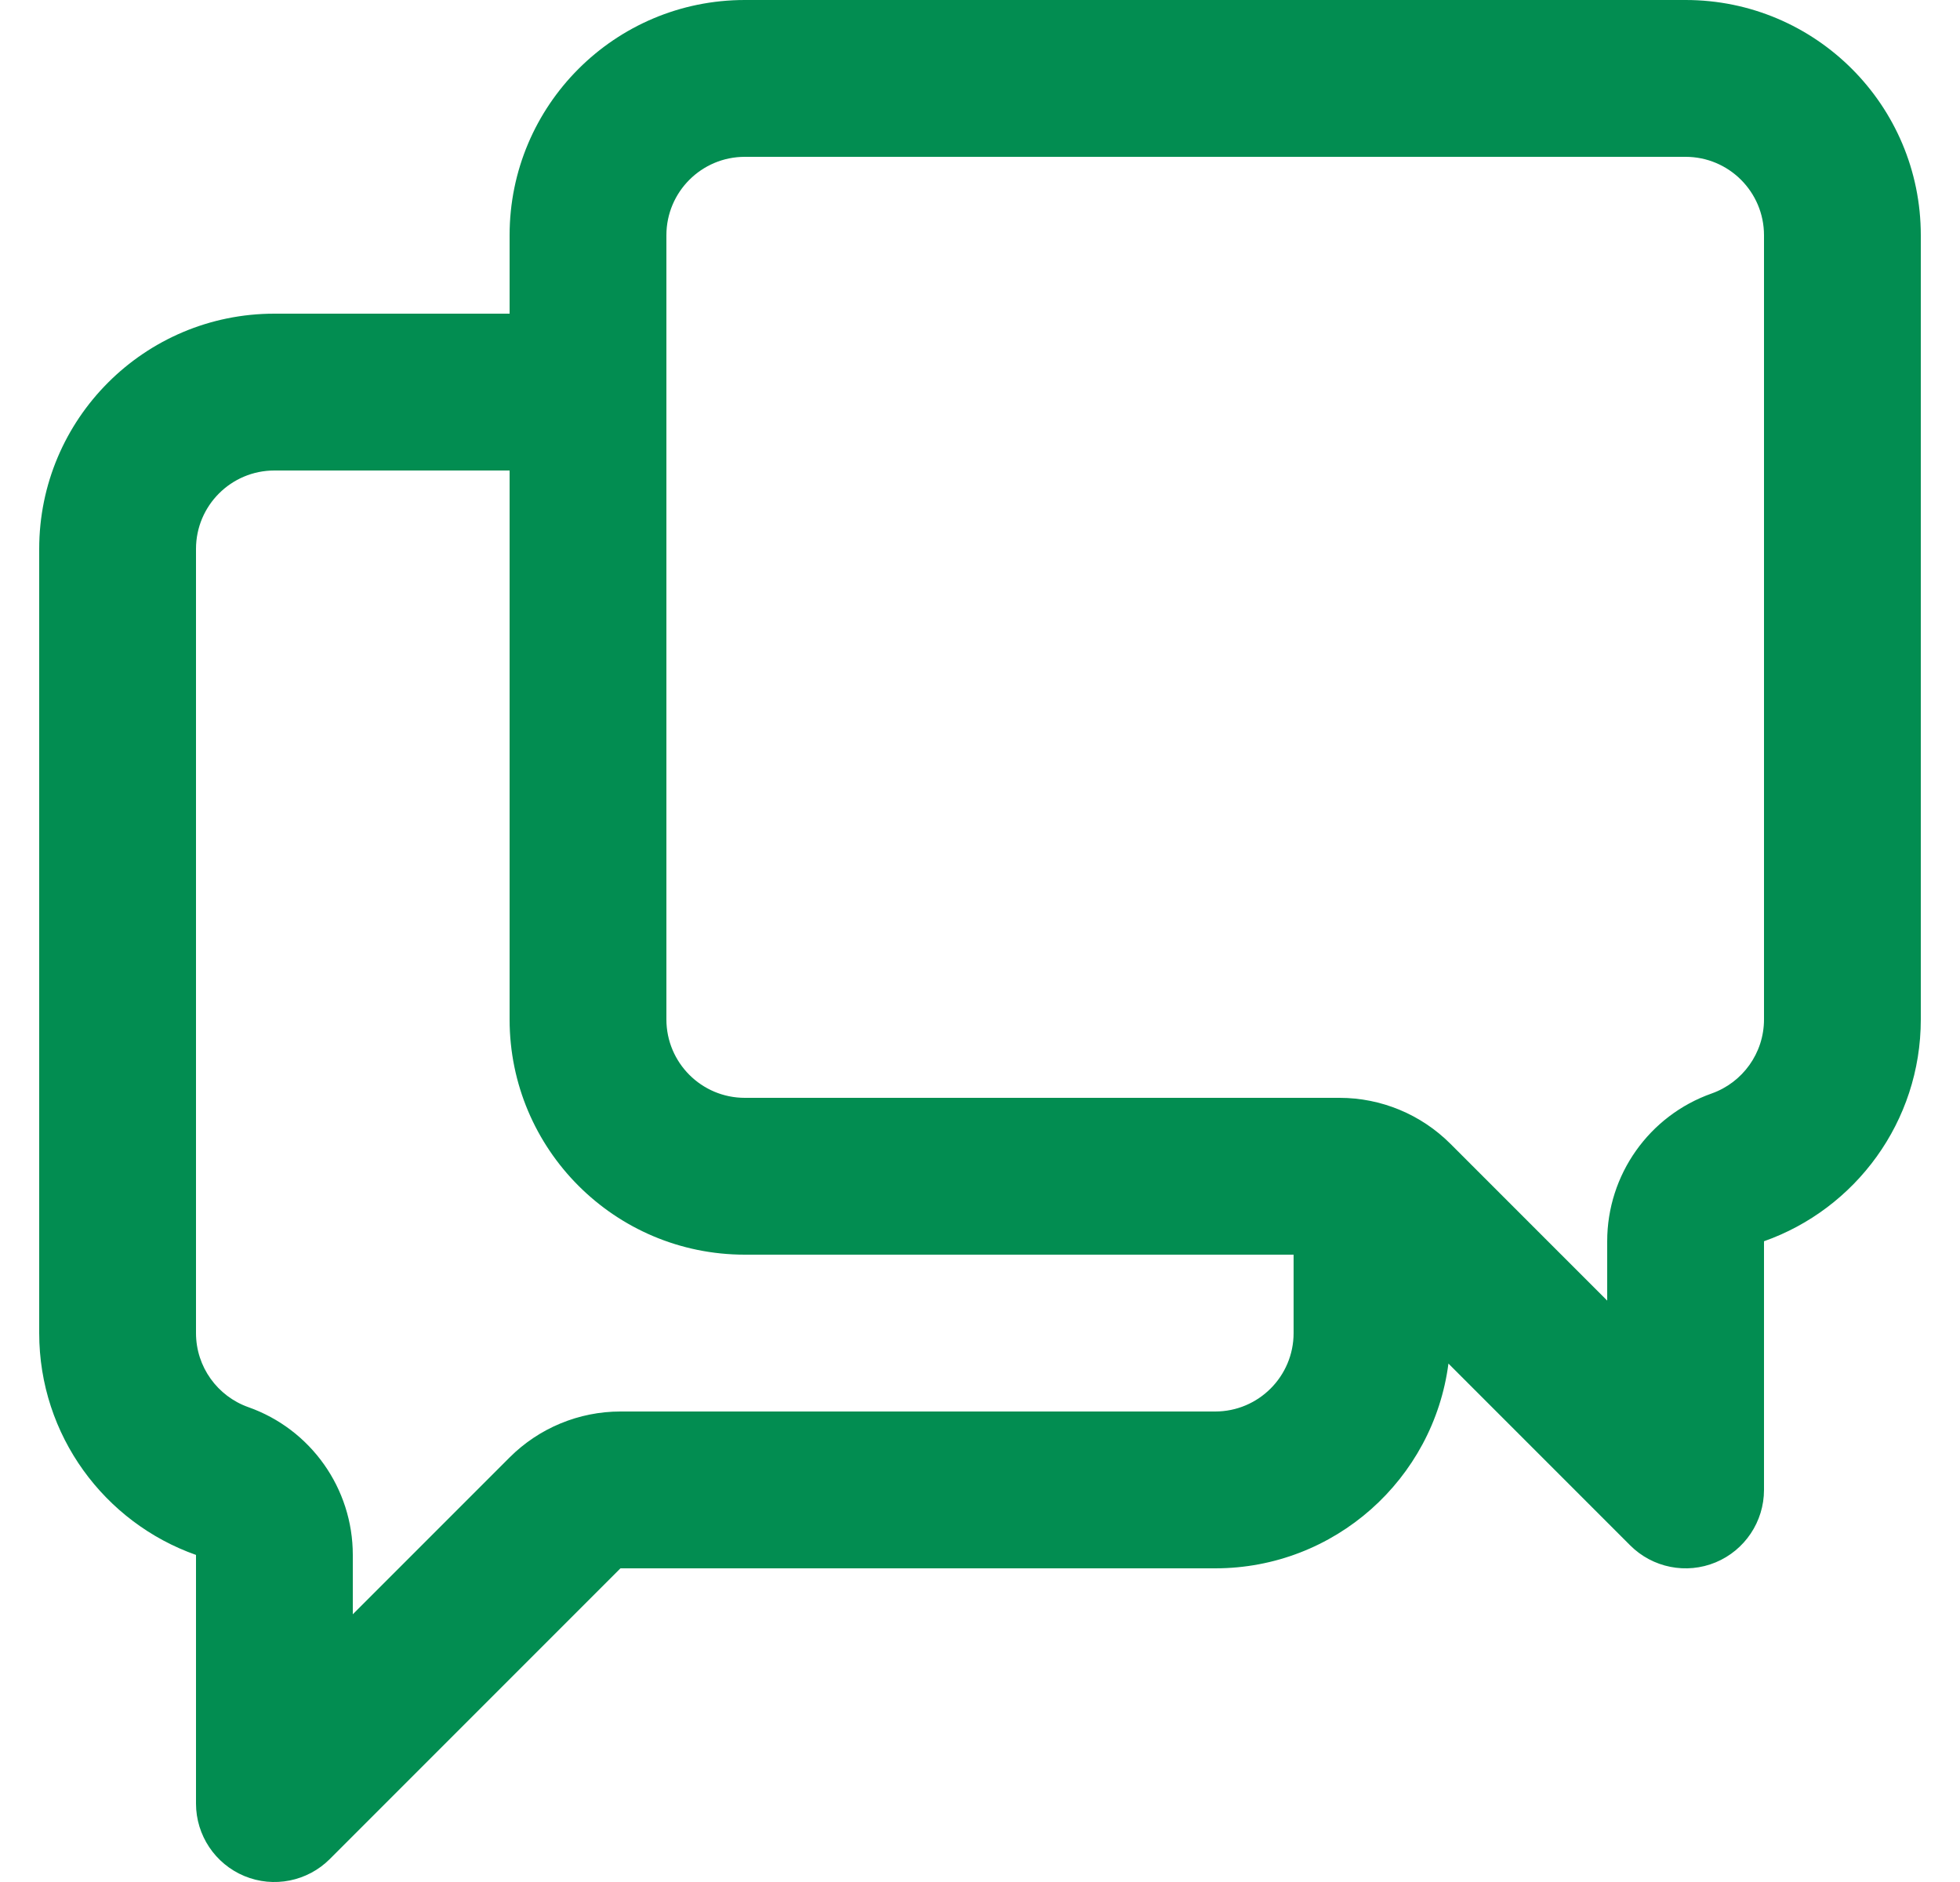 <?xml version="1.0" encoding="utf-8"?>
<svg xmlns="http://www.w3.org/2000/svg" width="25" height="24" viewBox="0 0 25 24" fill="none">
<g clip-path="url(#clip0_321_35501)">
<path fill-rule="evenodd" clip-rule="evenodd" d="M6.5 3C6.5 1.343 7.843 0 9.5 0H21.5C23.157 0 24.5 1.343 24.5 3V13C24.5 14.306 23.665 15.418 22.5 15.829V19C22.5 19.404 22.256 19.769 21.883 19.924C21.509 20.079 21.079 19.993 20.793 19.707L18.475 17.389C18.284 18.862 17.025 20 15.5 20H7.914L4.207 23.707C3.921 23.993 3.491 24.079 3.117 23.924C2.744 23.769 2.5 23.404 2.5 23V19.829C1.335 19.418 0.5 18.306 0.5 17V7C0.5 5.343 1.843 4 3.5 4H6.5V3ZM17.086 14C17.616 14 18.125 14.211 18.5 14.586L20.5 16.586V15.829C20.5 14.982 21.034 14.226 21.834 13.944C22.225 13.805 22.5 13.432 22.5 13V3C22.5 2.448 22.052 2 21.5 2H9.5C8.948 2 8.5 2.448 8.5 3V13C8.5 13.552 8.948 14 9.5 14H17.086ZM6.5 6H3.5C2.948 6 2.5 6.448 2.5 7V17C2.5 17.432 2.775 17.805 3.166 17.944C3.966 18.226 4.5 18.982 4.5 19.829V20.586L6.5 18.586C6.875 18.211 7.384 18 7.914 18H15.5C16.052 18 16.5 17.552 16.5 17V16H9.5C7.843 16 6.5 14.657 6.5 13V6Z" fill="#028D51"/>
</g>
<defs>
<clipPath id="clip0_321_35501">
<rect width="24" height="24" fill="white" transform="translate(0.5)"/>
</clipPath>
</defs>
</svg>